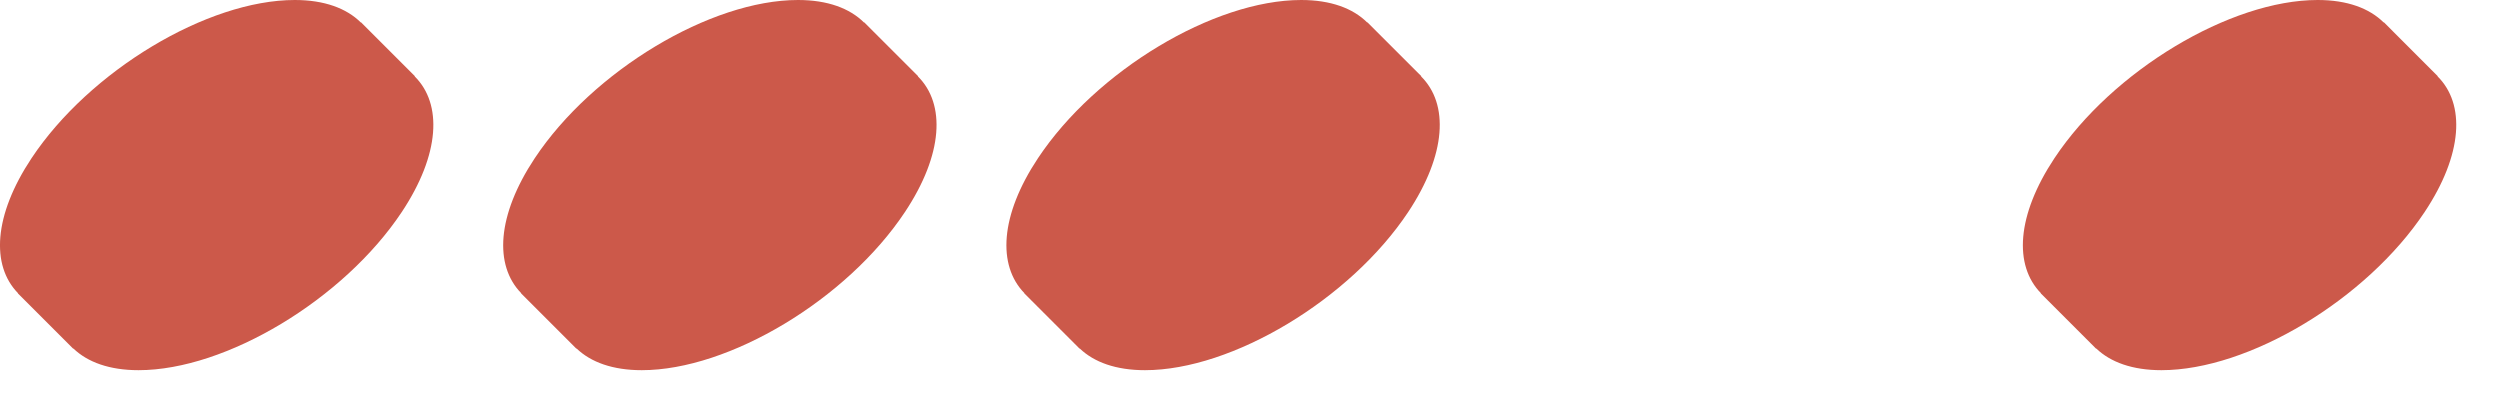 <?xml version="1.0" encoding="utf-8"?>
<svg xmlns="http://www.w3.org/2000/svg" fill="none" height="100%" overflow="visible" preserveAspectRatio="none" style="display: block;" viewBox="0 0 56 9" width="100%">
<path d="M9.293 1.706L8.086 0.499L8.082 0.503C7.762 0.186 7.266 0 6.603 0C4.647 0 2.007 1.586 0.707 3.543C-0.144 4.826 -0.204 5.945 0.403 6.567L0.399 6.57L1.639 7.81L1.643 7.806C1.963 8.113 2.453 8.292 3.104 8.292C5.061 8.292 7.7 6.706 9 4.749C9.858 3.456 9.912 2.329 9.288 1.71L9.293 1.706ZM20.565 1.706L19.357 0.499L19.353 0.503C19.033 0.186 18.538 0 17.875 0C15.919 0 13.279 1.586 11.979 3.543C11.128 4.826 11.067 5.945 11.675 6.567L11.671 6.57L12.911 7.81L12.915 7.806C13.235 8.113 13.724 8.292 14.376 8.292C16.332 8.292 18.972 6.706 20.271 4.749C21.13 3.456 21.183 2.329 20.56 1.71L20.565 1.706ZM31.837 1.706L30.629 0.499L30.625 0.503C30.305 0.186 29.809 0 29.147 0C27.19 0 24.551 1.586 23.251 3.543C22.399 4.826 22.34 5.945 22.947 6.567L22.943 6.57L24.183 7.81L24.186 7.806C24.507 8.113 24.996 8.292 25.648 8.292C27.604 8.292 30.244 6.706 31.544 4.749C32.401 3.456 32.456 2.329 31.831 1.71L31.837 1.706ZM54.601 1.71L54.605 1.706L53.399 0.499L53.394 0.503C53.074 0.186 52.579 0 51.916 0C49.959 0 47.319 1.586 46.02 3.543C45.169 4.826 45.108 5.945 45.716 6.567L45.712 6.57L46.952 7.81L46.955 7.806C47.276 8.113 47.765 8.292 48.416 8.292C50.373 8.292 53.012 6.706 54.312 4.749C55.171 3.456 55.225 2.329 54.601 1.71Z" fill="#CC594A" id="Vector"/>
</svg>
